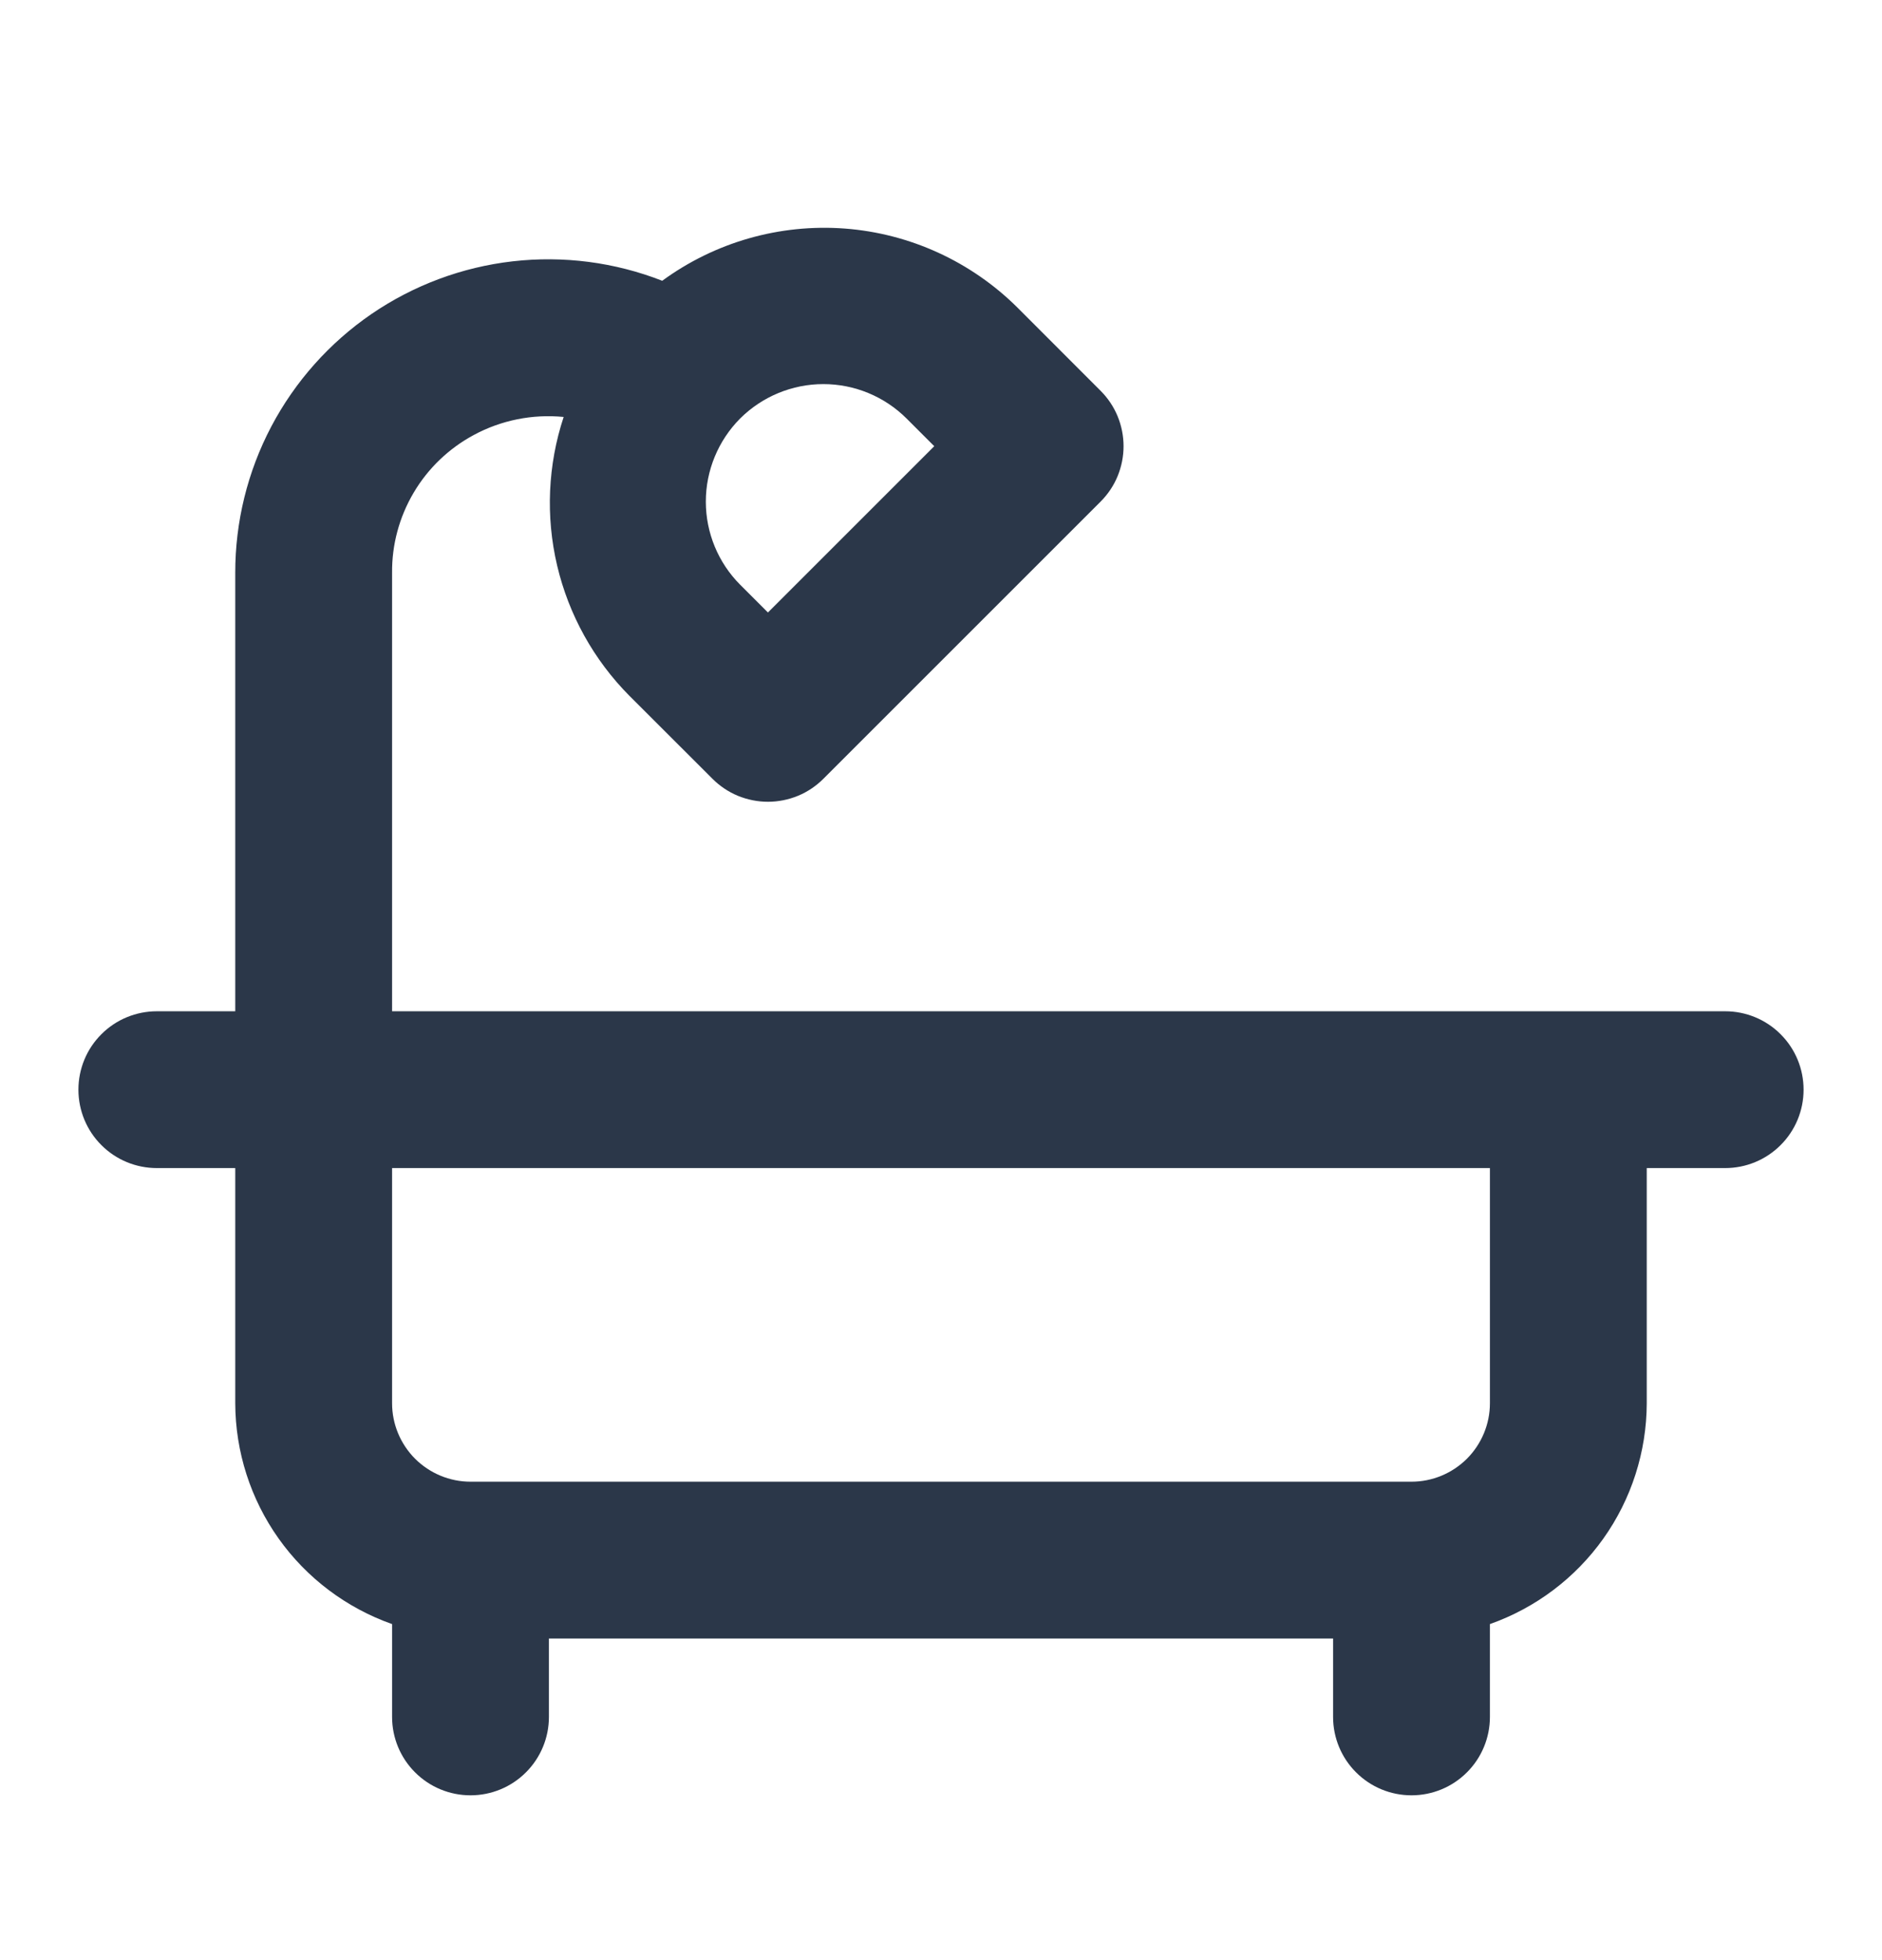 <svg width="24" height="25" viewBox="0 0 24 25" fill="none" xmlns="http://www.w3.org/2000/svg">
<path d="M22 12.898H5V7.308C4.996 6.948 5.092 6.594 5.275 6.284C5.458 5.974 5.723 5.72 6.04 5.549C6.391 5.359 6.791 5.279 7.188 5.318C6.986 5.93 6.957 6.586 7.105 7.214C7.253 7.841 7.571 8.415 8.025 8.873L9.086 9.933C9.179 10.026 9.289 10.1 9.41 10.15C9.532 10.2 9.662 10.226 9.793 10.226C9.924 10.226 10.054 10.2 10.176 10.15C10.297 10.1 10.407 10.026 10.5 9.933L14.035 6.398C14.128 6.305 14.202 6.195 14.252 6.074C14.302 5.952 14.328 5.822 14.328 5.691C14.328 5.56 14.302 5.43 14.252 5.308C14.202 5.187 14.128 5.077 14.035 4.984L12.975 3.923C12.384 3.336 11.604 2.978 10.773 2.915C9.942 2.853 9.117 3.089 8.445 3.581C7.839 3.344 7.185 3.259 6.538 3.333C5.892 3.407 5.274 3.638 4.737 4.005C4.201 4.373 3.762 4.866 3.459 5.441C3.156 6.017 2.999 6.658 3 7.308V12.898H2C1.735 12.898 1.48 13.003 1.293 13.191C1.105 13.378 1 13.633 1 13.898C1 14.163 1.105 14.418 1.293 14.605C1.48 14.793 1.735 14.898 2 14.898H3V17.898C3.002 18.516 3.195 19.119 3.553 19.623C3.911 20.127 4.417 20.508 5 20.714V21.898C5 22.163 5.105 22.418 5.293 22.605C5.48 22.793 5.735 22.898 6 22.898C6.265 22.898 6.52 22.793 6.707 22.605C6.895 22.418 7 22.163 7 21.898V20.898H17V21.898C17 22.163 17.105 22.418 17.293 22.605C17.48 22.793 17.735 22.898 18 22.898C18.265 22.898 18.52 22.793 18.707 22.605C18.895 22.418 19 22.163 19 21.898V20.714C19.583 20.508 20.089 20.127 20.447 19.623C20.805 19.119 20.998 18.516 21 17.898V14.898H22C22.265 14.898 22.52 14.793 22.707 14.605C22.895 14.418 23 14.163 23 13.898C23 13.633 22.895 13.378 22.707 13.191C22.52 13.003 22.265 12.898 22 12.898ZM9.439 5.337C9.721 5.057 10.102 4.899 10.5 4.899C10.898 4.899 11.279 5.057 11.56 5.337L11.914 5.691L9.793 7.812L9.439 7.458C9.159 7.177 9.001 6.796 9.001 6.398C9.001 6 9.159 5.619 9.439 5.337ZM19 17.898C19 18.163 18.894 18.417 18.707 18.605C18.519 18.792 18.265 18.898 18 18.898H6C5.735 18.898 5.481 18.792 5.293 18.605C5.106 18.417 5 18.163 5 17.898V14.898H19V17.898Z" fill="#2B3749"/>
</svg>
